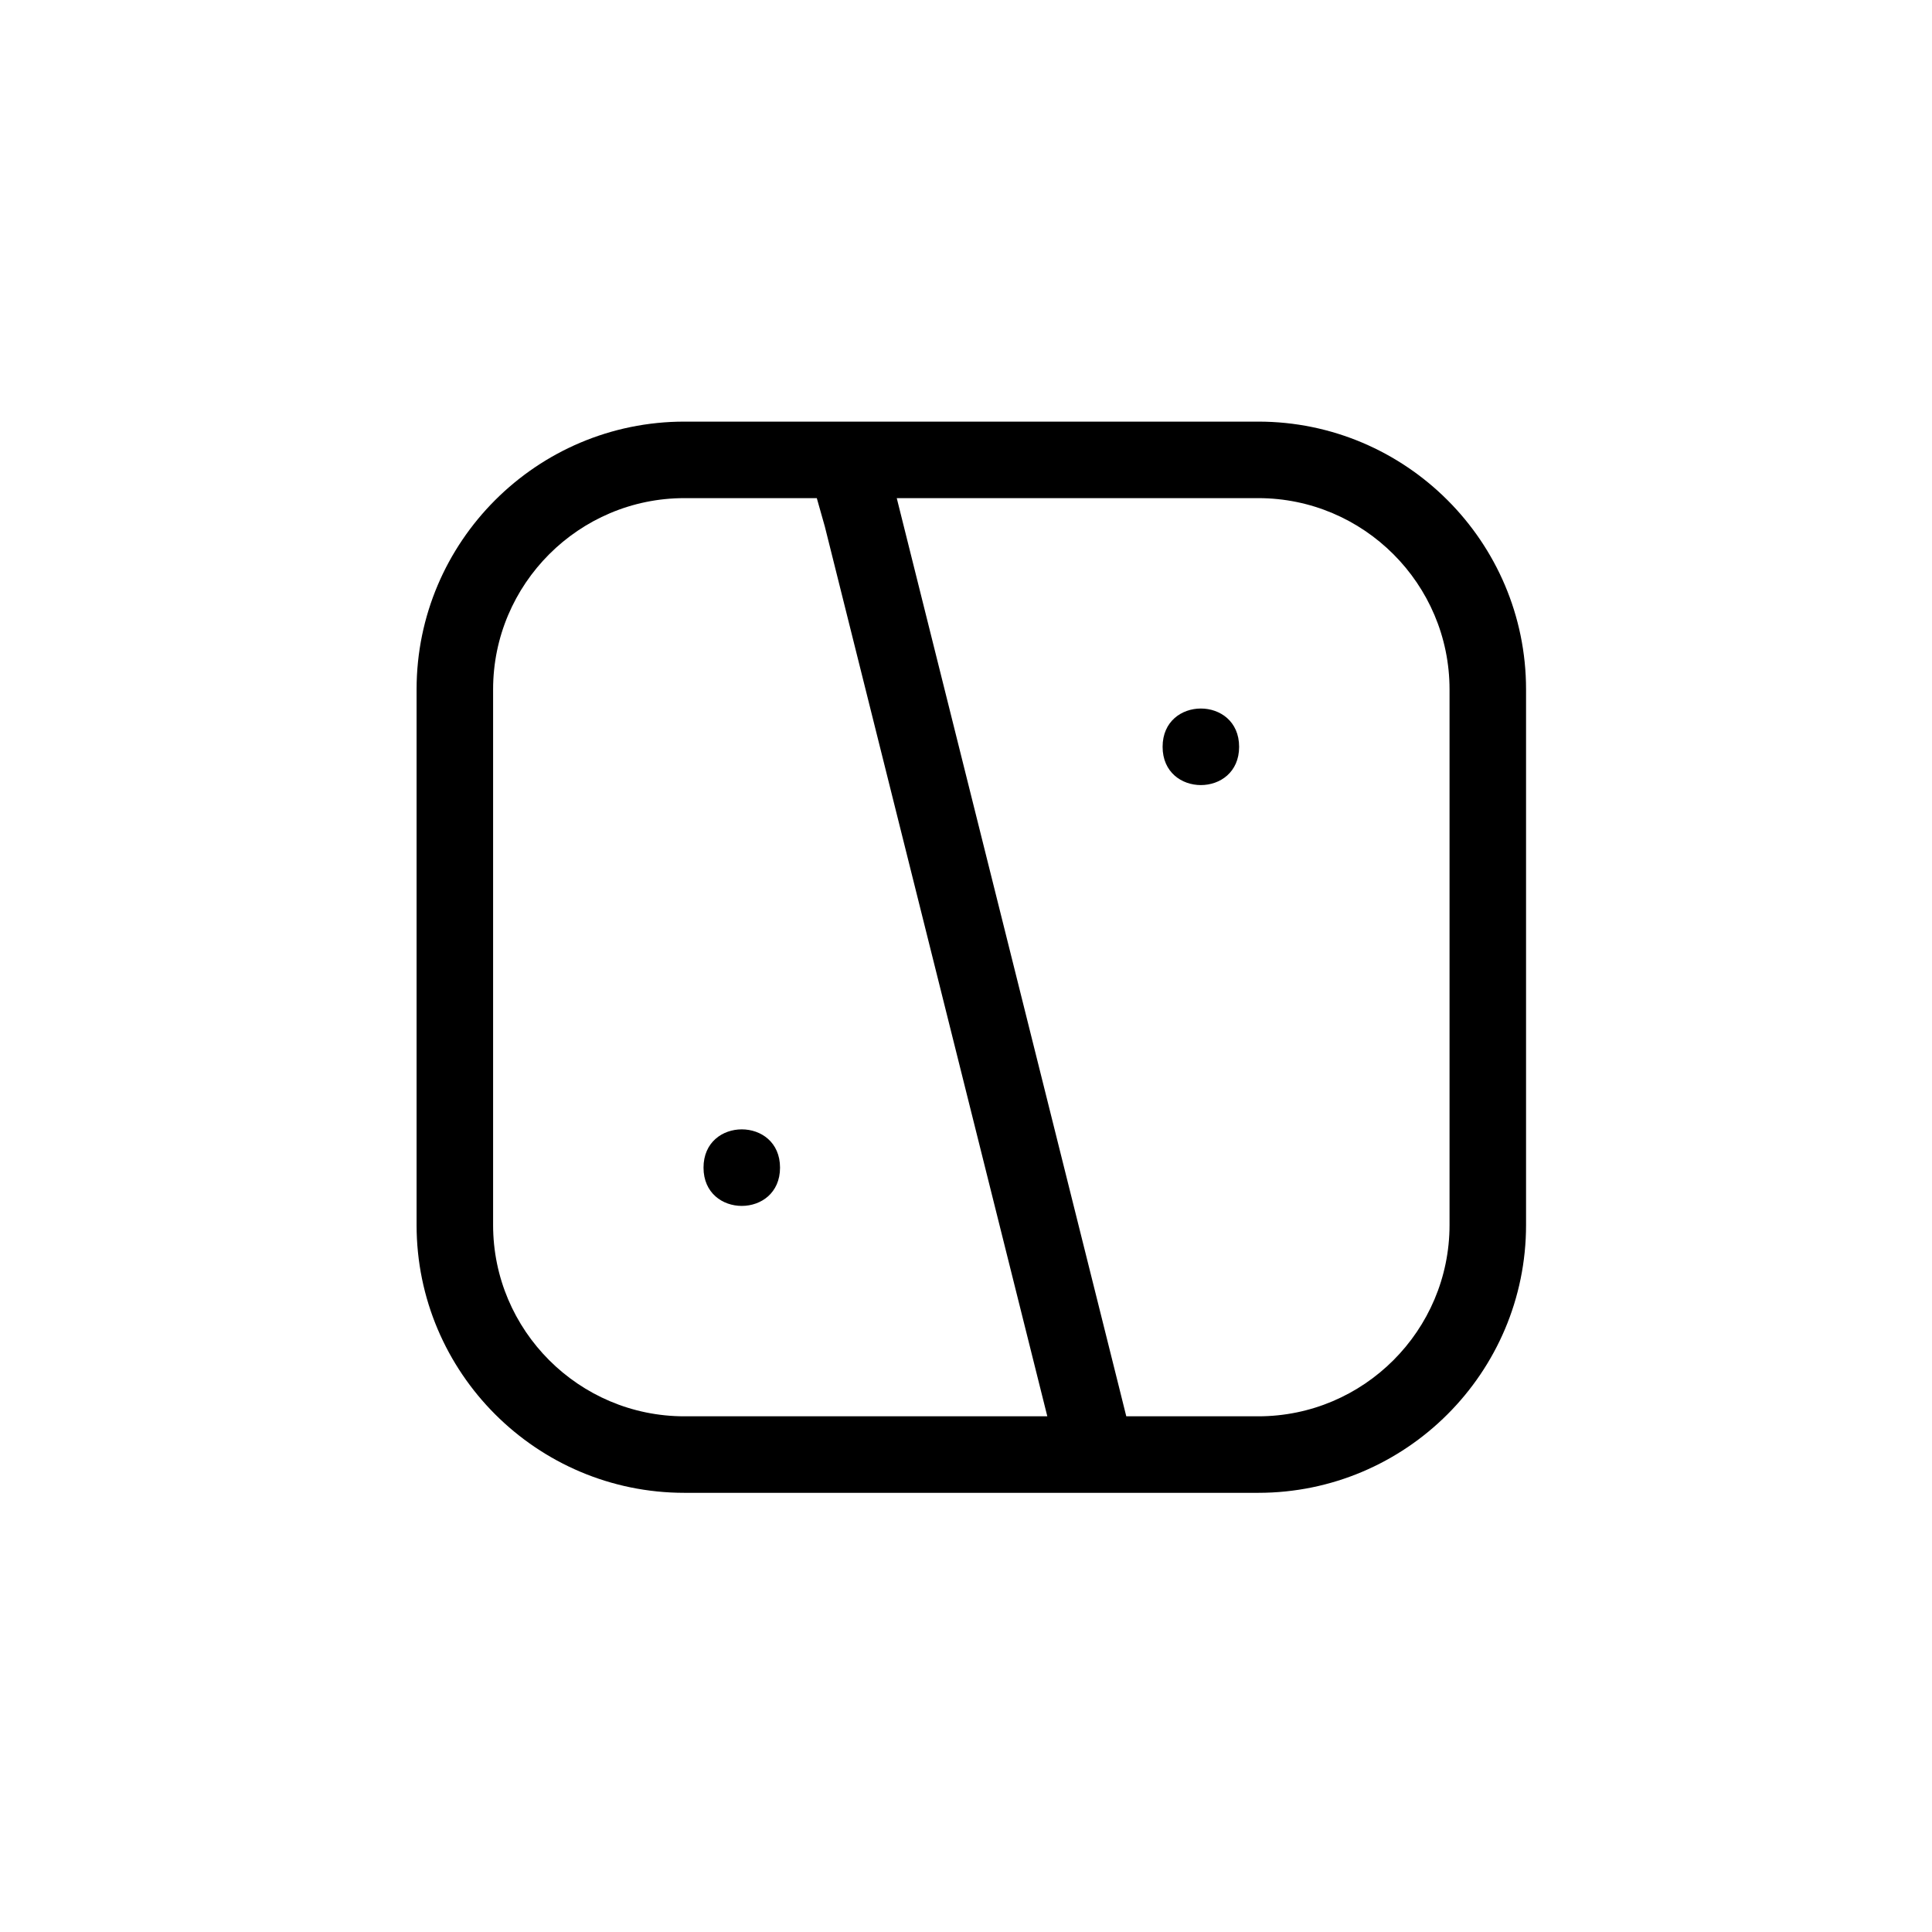 <svg xmlns="http://www.w3.org/2000/svg" width="101" height="101" viewBox="0 0 101 101" fill="none"><path d="M79.778 36.041C79.778 28.322 73.496 22.041 65.778 22.041H35.778C28.059 22.041 21.778 28.322 21.778 36.041V64.041C21.778 71.76 28.059 78.041 35.778 78.041H65.778C73.496 78.041 79.778 71.76 79.778 64.041V36.041ZM35.778 74.041C30.266 74.041 25.778 69.553 25.778 64.041V36.041C25.778 30.529 30.266 26.041 35.778 26.041H42.7L43.121 27.529L54.751 74.041H35.771L35.778 74.041ZM75.778 64.041C75.778 69.553 71.29 74.041 65.778 74.041H58.879L58.501 72.522L46.88 26.041H65.778C71.29 26.041 75.778 30.53 75.778 36.041L75.778 64.041Z" fill="black"/><path d="M64.778 39.041C64.778 41.709 60.778 41.709 60.778 39.041C60.778 36.373 64.778 36.373 64.778 39.041Z" fill="black"/><path d="M40.778 61.041C40.778 63.709 36.778 63.709 36.778 61.041C36.778 58.373 40.778 58.373 40.778 61.041Z" fill="black"/></svg>